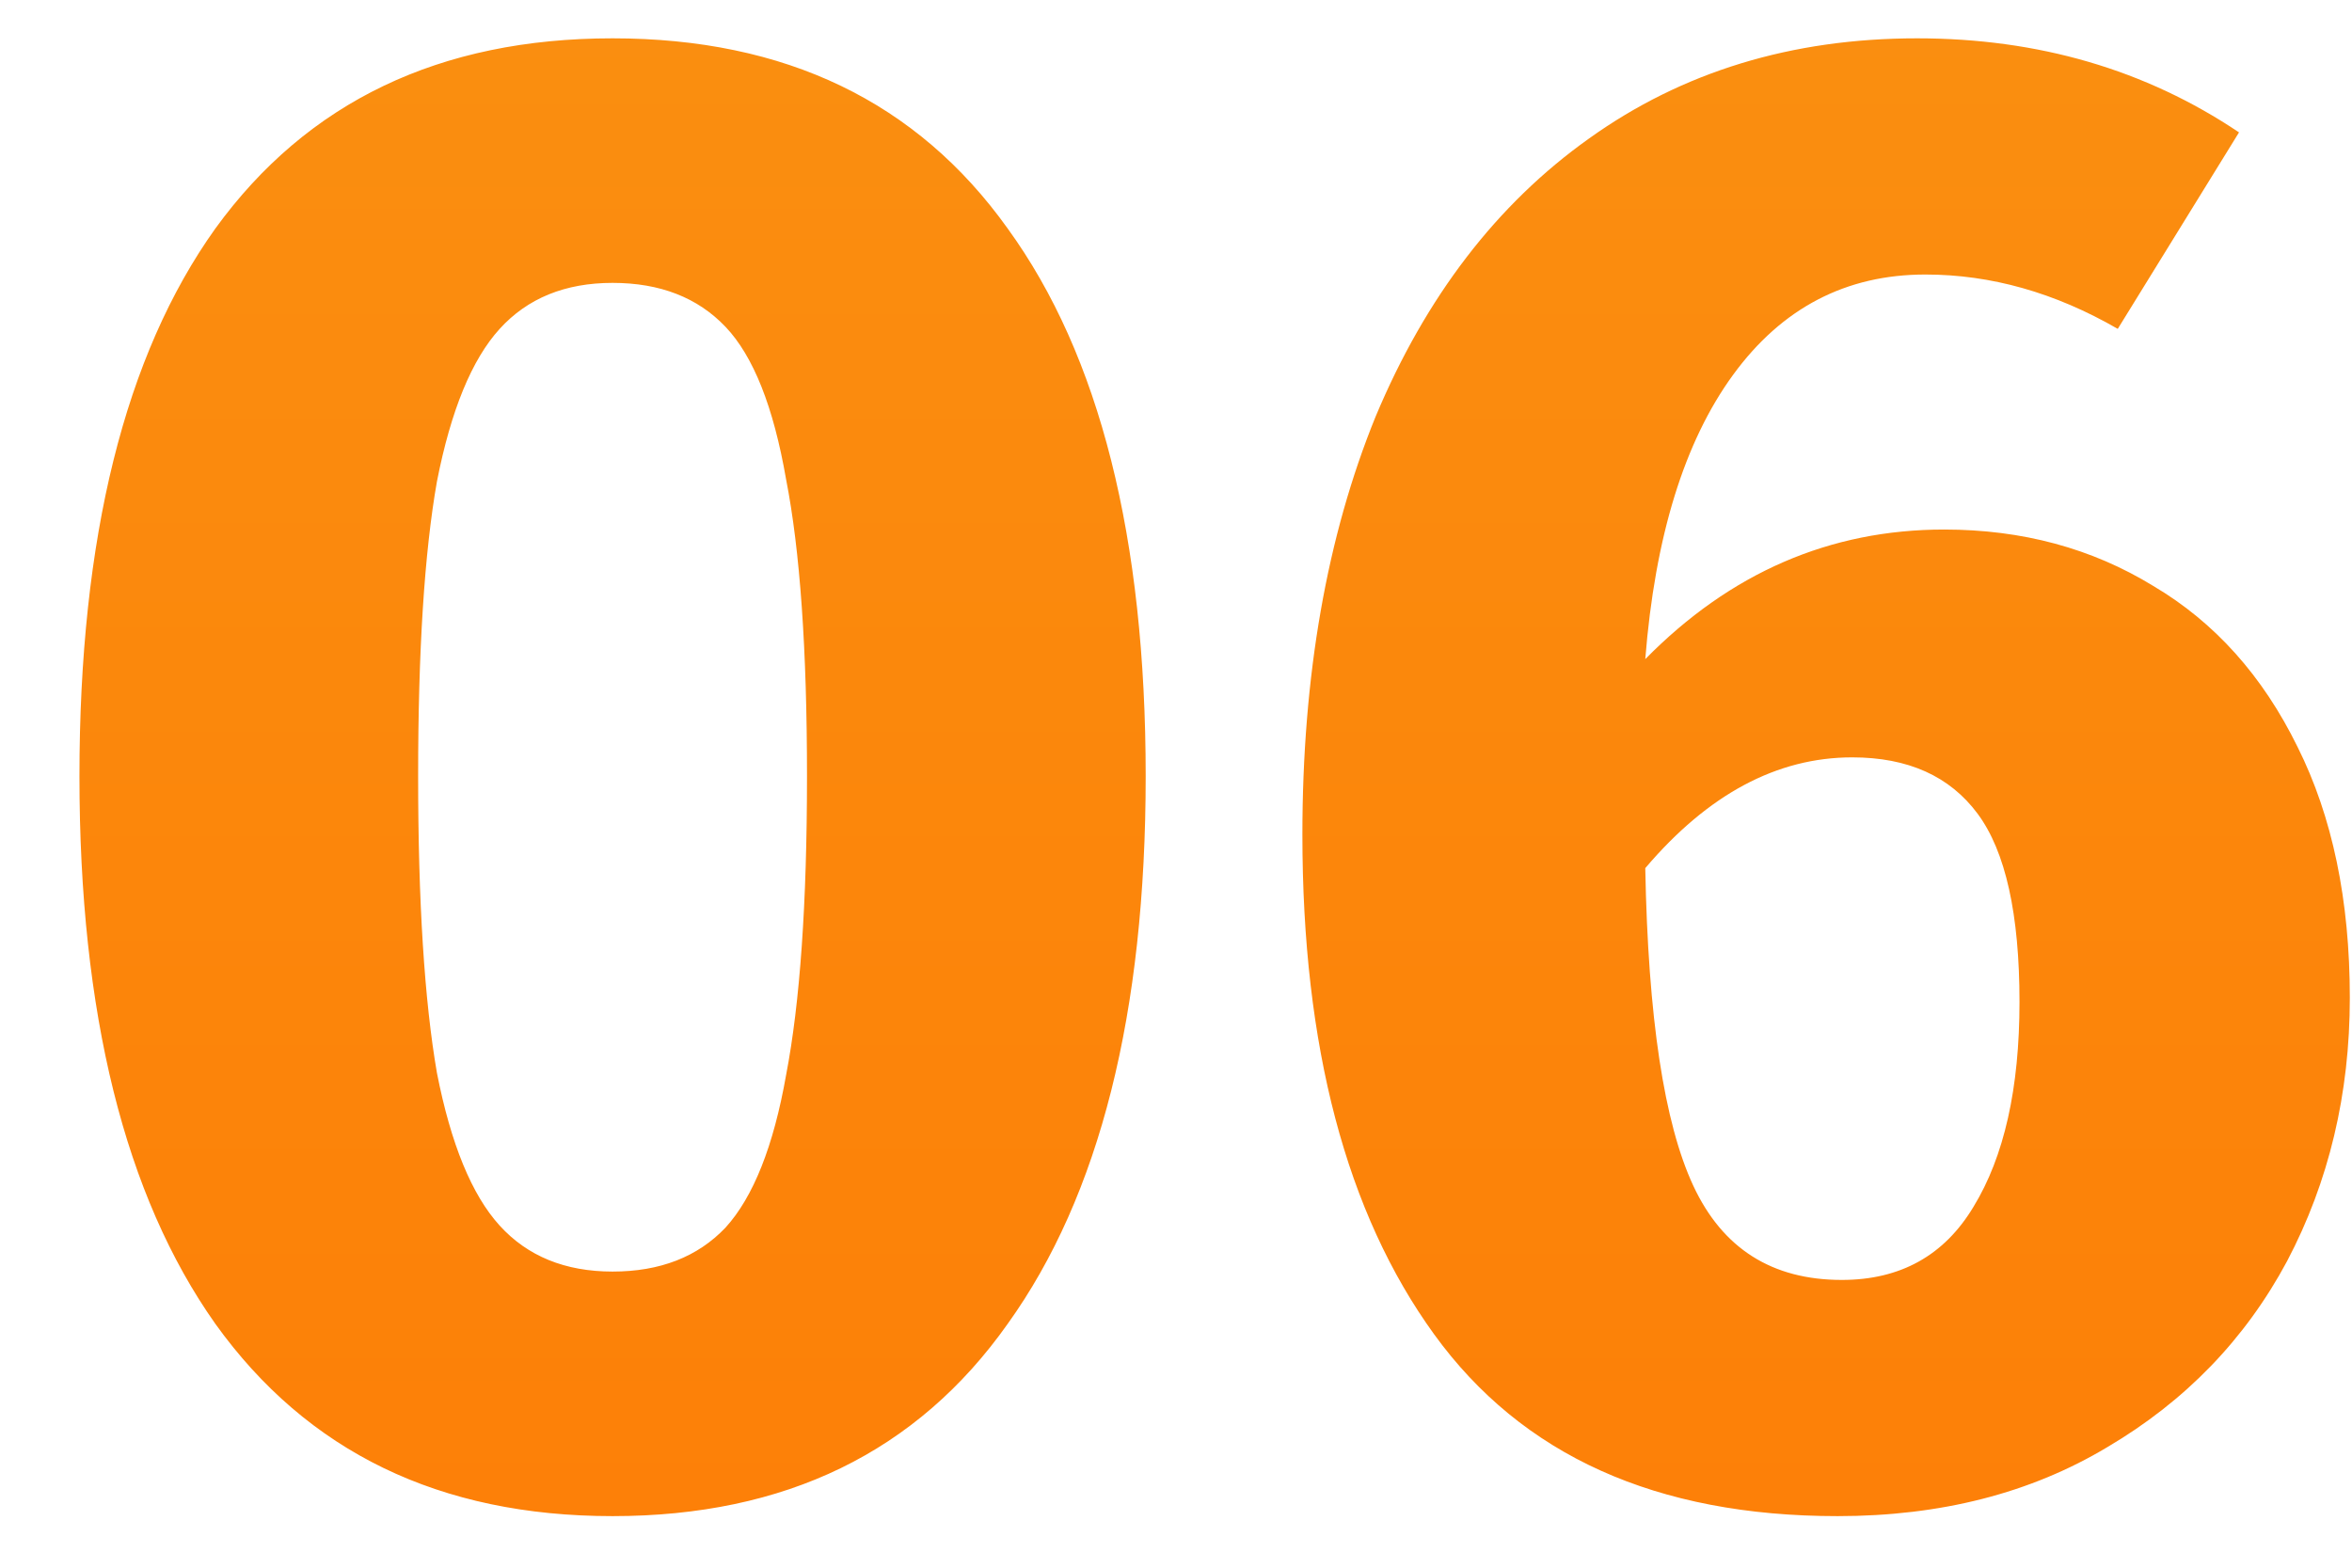 <?xml version="1.0" encoding="UTF-8"?> <svg xmlns="http://www.w3.org/2000/svg" width="27" height="18" viewBox="0 0 27 18" fill="none"> <path d="M7.032 0.44C9.016 0.44 10.528 1.168 11.568 2.624C12.624 4.08 13.152 6.176 13.152 8.912C13.152 11.632 12.624 13.728 11.568 15.2C10.528 16.672 9.016 17.408 7.032 17.408C5.048 17.408 3.528 16.672 2.472 15.2C1.432 13.728 0.912 11.632 0.912 8.912C0.912 6.176 1.432 4.08 2.472 2.624C3.528 1.168 5.048 0.44 7.032 0.44ZM7.032 3.248C6.488 3.248 6.056 3.424 5.736 3.776C5.416 4.128 5.176 4.712 5.016 5.528C4.872 6.344 4.8 7.472 4.8 8.912C4.8 10.352 4.872 11.488 5.016 12.32C5.176 13.136 5.416 13.72 5.736 14.072C6.056 14.424 6.488 14.6 7.032 14.6C7.576 14.6 8.008 14.432 8.328 14.096C8.648 13.744 8.88 13.16 9.024 12.344C9.184 11.512 9.264 10.368 9.264 8.912C9.264 7.456 9.184 6.32 9.024 5.504C8.88 4.672 8.648 4.088 8.328 3.752C8.008 3.416 7.576 3.248 7.032 3.248ZM22.319 6.08C23.215 6.08 24.015 6.296 24.719 6.728C25.423 7.144 25.975 7.76 26.375 8.576C26.775 9.376 26.975 10.336 26.975 11.456C26.975 12.56 26.735 13.568 26.255 14.48C25.775 15.376 25.087 16.088 24.191 16.616C23.311 17.144 22.279 17.408 21.095 17.408C19.015 17.408 17.471 16.712 16.463 15.32C15.455 13.928 14.951 12.016 14.951 9.584C14.951 7.76 15.231 6.16 15.791 4.784C16.367 3.408 17.183 2.344 18.239 1.592C19.311 0.824 20.567 0.44 22.007 0.44C23.399 0.44 24.631 0.8 25.703 1.52L24.311 3.776C23.591 3.36 22.855 3.152 22.103 3.152C21.191 3.152 20.455 3.536 19.895 4.304C19.335 5.072 18.999 6.16 18.887 7.568C19.863 6.576 21.007 6.08 22.319 6.08ZM21.143 14.696C21.815 14.696 22.319 14.416 22.655 13.856C23.007 13.28 23.183 12.496 23.183 11.504C23.183 10.496 23.023 9.776 22.703 9.344C22.383 8.912 21.903 8.696 21.263 8.696C20.399 8.696 19.607 9.12 18.887 9.968C18.919 11.68 19.103 12.896 19.439 13.616C19.775 14.336 20.343 14.696 21.143 14.696Z" fill="url(#paint0_linear)"></path> <defs> <linearGradient id="paint0_linear" x1="14" y1="-15" x2="14" y2="33" gradientUnits="userSpaceOnUse"> <stop stop-color="#F89B17"></stop> <stop offset="1" stop-color="#FF7300"></stop> </linearGradient> </defs> </svg> 